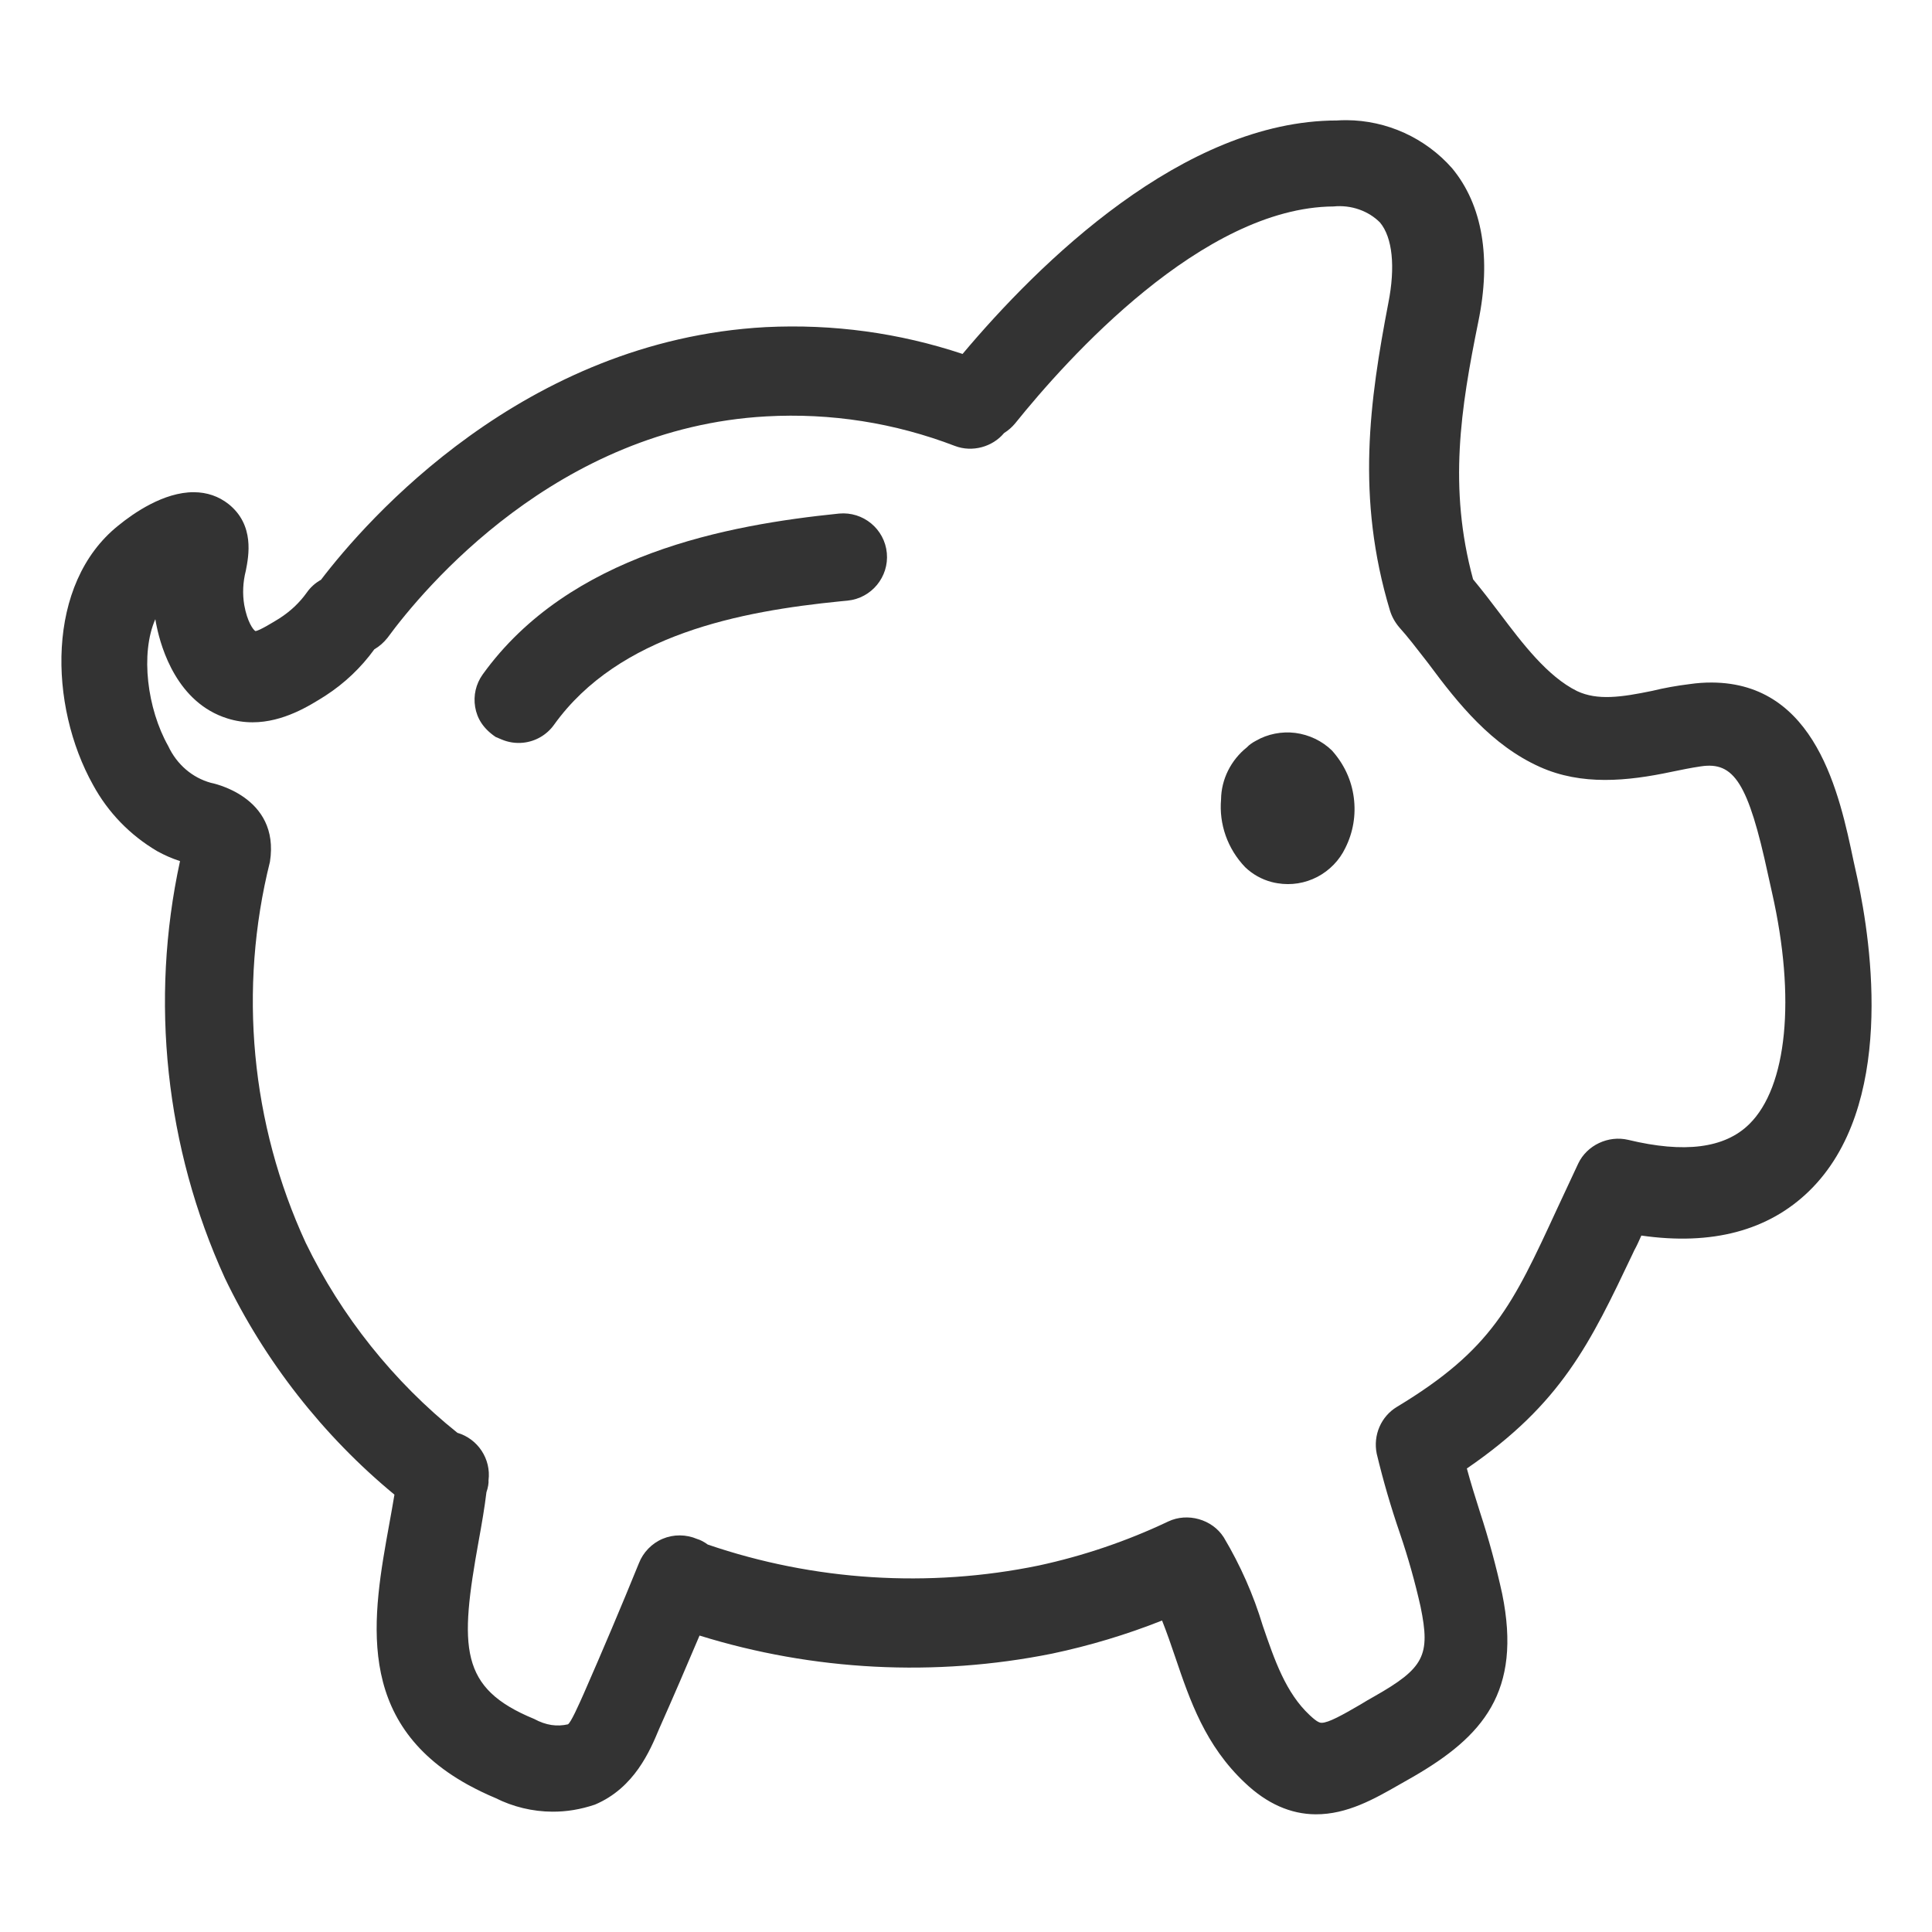 <?xml version="1.0" encoding="utf-8"?>
<!-- Generator: Adobe Illustrator 17.0.0, SVG Export Plug-In . SVG Version: 6.00 Build 0)  -->
<!DOCTYPE svg PUBLIC "-//W3C//DTD SVG 1.1//EN" "http://www.w3.org/Graphics/SVG/1.1/DTD/svg11.dtd">
<svg version="1.1" id="Capa_1" xmlns="http://www.w3.org/2000/svg" xmlns:xlink="http://www.w3.org/1999/xlink" x="0px" y="0px"
	 width="50px" height="50px" viewBox="0 0 50 50" enable-background="new 0 0 50 50" xml:space="preserve">
<path fill="#333333" d="M48.07,22.738l-0.1-0.454c-0.362-1.723-0.969-4.607-3.667-4.62c-0.185-0.001-0.38,0.012-0.578,0.041
	c-0.328,0.04-0.656,0.099-0.968,0.175c-0.798,0.165-1.415,0.253-1.941,0.006c-0.772-0.38-1.423-1.245-1.999-2.008
	c-0.224-0.298-0.457-0.6-0.694-0.886c-0.644-2.372-0.32-4.421,0.134-6.658c0.342-1.655,0.111-3.028-0.676-3.979
	c-0.692-0.786-1.69-1.24-2.735-1.245c-0.091,0-0.182,0.003-0.247,0.008c-3.976,0.002-7.714,3.694-9.688,6.042
	c-1.64-0.546-3.352-0.78-5.096-0.694c-6.271,0.341-10.332,4.998-11.508,6.539C8.16,15.086,8.034,15.2,7.94,15.335
	c-0.189,0.264-0.423,0.486-0.714,0.672c-0.141,0.087-0.516,0.319-0.616,0.325c-0.058-0.03-0.212-0.243-0.289-0.675
	c-0.048-0.286-0.036-0.586,0.041-0.888c0.075-0.383,0.231-1.181-0.446-1.723c-0.256-0.202-0.558-0.306-0.898-0.308
	c-0.779-0.004-1.562,0.541-1.957,0.864c-1.88,1.505-1.801,4.659-0.651,6.715c0.386,0.709,0.957,1.299,1.66,1.712
	c0.188,0.104,0.385,0.19,0.589,0.256c-0.785,3.607-0.378,7.421,1.159,10.788c1.032,2.154,2.548,4.088,4.39,5.608
	c-0.042,0.25-0.085,0.498-0.13,0.741c-0.436,2.401-0.929,5.122,2.02,6.761c0.242,0.132,0.49,0.253,0.721,0.348
	c0.455,0.23,0.966,0.353,1.477,0.355c0.366,0.002,0.727-0.057,1.101-0.183c1.022-0.432,1.425-1.394,1.662-1.962
	c0.361-0.812,0.708-1.617,1.045-2.413c2.94,0.913,6.096,1.077,9.126,0.467c0.968-0.204,1.922-0.491,2.844-0.856
	c0.123,0.31,0.235,0.633,0.342,0.95c0.381,1.123,0.776,2.284,1.804,3.251c0.565,0.537,1.18,0.811,1.83,0.814
	c0.814,0.004,1.52-0.399,2.166-0.769l0.345-0.196c1.813-1.047,2.833-2.205,2.315-4.743c-0.155-0.707-0.347-1.419-0.574-2.111
	c-0.123-0.388-0.24-0.76-0.34-1.131c2.449-1.678,3.189-3.237,4.293-5.56l0.036-0.078c0.068-0.122,0.127-0.254,0.187-0.39
	c1.825,0.262,3.288-0.126,4.342-1.152C49.053,28.65,48.439,24.446,48.07,22.738z M45.273,29.09c-0.635,0.629-1.683,0.76-3.136,0.409
	c-0.512-0.121-1.066,0.137-1.292,0.612l-0.549,1.176c-1.153,2.496-1.68,3.636-4.144,5.123c-0.408,0.246-0.62,0.727-0.523,1.21
	c0.169,0.705,0.367,1.384,0.604,2.073c0.21,0.618,0.39,1.256,0.531,1.888c0.261,1.263,0.092,1.589-1.196,2.321
	c-0.13,0.072-0.252,0.144-0.36,0.211c-0.46,0.268-0.826,0.473-1.003,0.473c-0.049,0-0.117-0.016-0.307-0.195
	c-0.623-0.579-0.913-1.43-1.217-2.316c-0.241-0.799-0.579-1.565-1.01-2.288c-0.299-0.47-0.938-0.648-1.437-0.411
	c-1.068,0.507-2.199,0.891-3.354,1.14c-2.844,0.586-5.819,0.396-8.563-0.543c-0.094-0.07-0.196-0.122-0.275-0.144
	c-0.284-0.122-0.61-0.124-0.89-0.006c-0.283,0.118-0.508,0.352-0.617,0.633c-0.454,1.117-0.938,2.259-1.433,3.388
	c-0.117,0.263-0.334,0.753-0.406,0.782c-0.28,0.063-0.562,0.028-0.872-0.14c-1.938-0.796-1.935-1.839-1.434-4.618
	c0.078-0.426,0.154-0.87,0.199-1.249c0.042-0.119,0.061-0.243,0.054-0.309c0.07-0.554-0.278-1.074-0.805-1.229
	c-1.65-1.32-3.007-3.021-3.926-4.917c-1.42-3.079-1.747-6.572-0.926-9.86c0.27-1.712-1.53-2.045-1.53-2.045
	c-0.479-0.133-0.879-0.473-1.103-0.953c-0.542-0.96-0.725-2.391-0.333-3.282c0.01,0.062,0.021,0.124,0.035,0.186
	c0.12,0.581,0.537,1.977,1.827,2.382c0.211,0.067,0.432,0.101,0.654,0.101c0.796,0,1.475-0.429,1.884-0.687
	c0.496-0.321,0.922-0.725,1.268-1.202c0.124-0.072,0.238-0.169,0.338-0.294c0.931-1.27,4.39-5.435,9.805-5.734
	c1.671-0.093,3.324,0.167,4.885,0.766c0.448,0.169,0.969,0.026,1.27-0.335c0.106-0.066,0.204-0.151,0.286-0.25
	c1.351-1.68,4.854-5.59,8.24-5.614c0.46-0.047,0.911,0.119,1.204,0.417c0.322,0.388,0.4,1.146,0.214,2.083
	c-0.482,2.521-0.842,5.026,0.043,7.96c0.047,0.152,0.126,0.297,0.237,0.429c0.225,0.25,0.441,0.532,0.67,0.827l0.092,0.119
	c0.773,1.044,1.633,2.111,2.882,2.671c1.078,0.484,2.258,0.369,3.404,0.126c0.248-0.051,0.501-0.104,0.763-0.142
	c0.852-0.127,1.223,0.423,1.737,2.809l0.103,0.463C46.478,25.833,46.252,28.126,45.273,29.09z"/>
<path fill="#333333" d="M21.715,13.291c-2.884,0.294-6.978,1.045-9.222,4.162c-0.176,0.246-0.246,0.545-0.196,0.844
	c0.05,0.299,0.212,0.56,0.53,0.775l0.151,0.064c0.175,0.075,0.367,0.105,0.556,0.086c0.323-0.032,0.617-0.202,0.805-0.466
	c1.681-2.344,4.843-2.938,7.41-3.194l0.187-0.018c0.618-0.062,1.073-0.614,1.015-1.232C22.893,13.69,22.34,13.233,21.715,13.291z"/>
<path fill="#333333" d="M34.47,19.422c-0.256-0.248-0.589-0.407-0.946-0.454c-0.354-0.045-0.718,0.029-1.014,0.199
	c-0.101,0.052-0.192,0.119-0.235,0.169c-0.422,0.335-0.668,0.836-0.674,1.349c-0.056,0.644,0.167,1.28,0.622,1.756
	c0.193,0.186,0.431,0.319,0.689,0.386c0.051,0.013,0.101,0.024,0.149,0.031c0.355,0.059,0.712,0.002,1.033-0.165
	c0.315-0.165,0.573-0.432,0.722-0.746c0.204-0.405,0.279-0.856,0.22-1.305C34.978,20.193,34.788,19.778,34.47,19.422z"/>
</svg>

